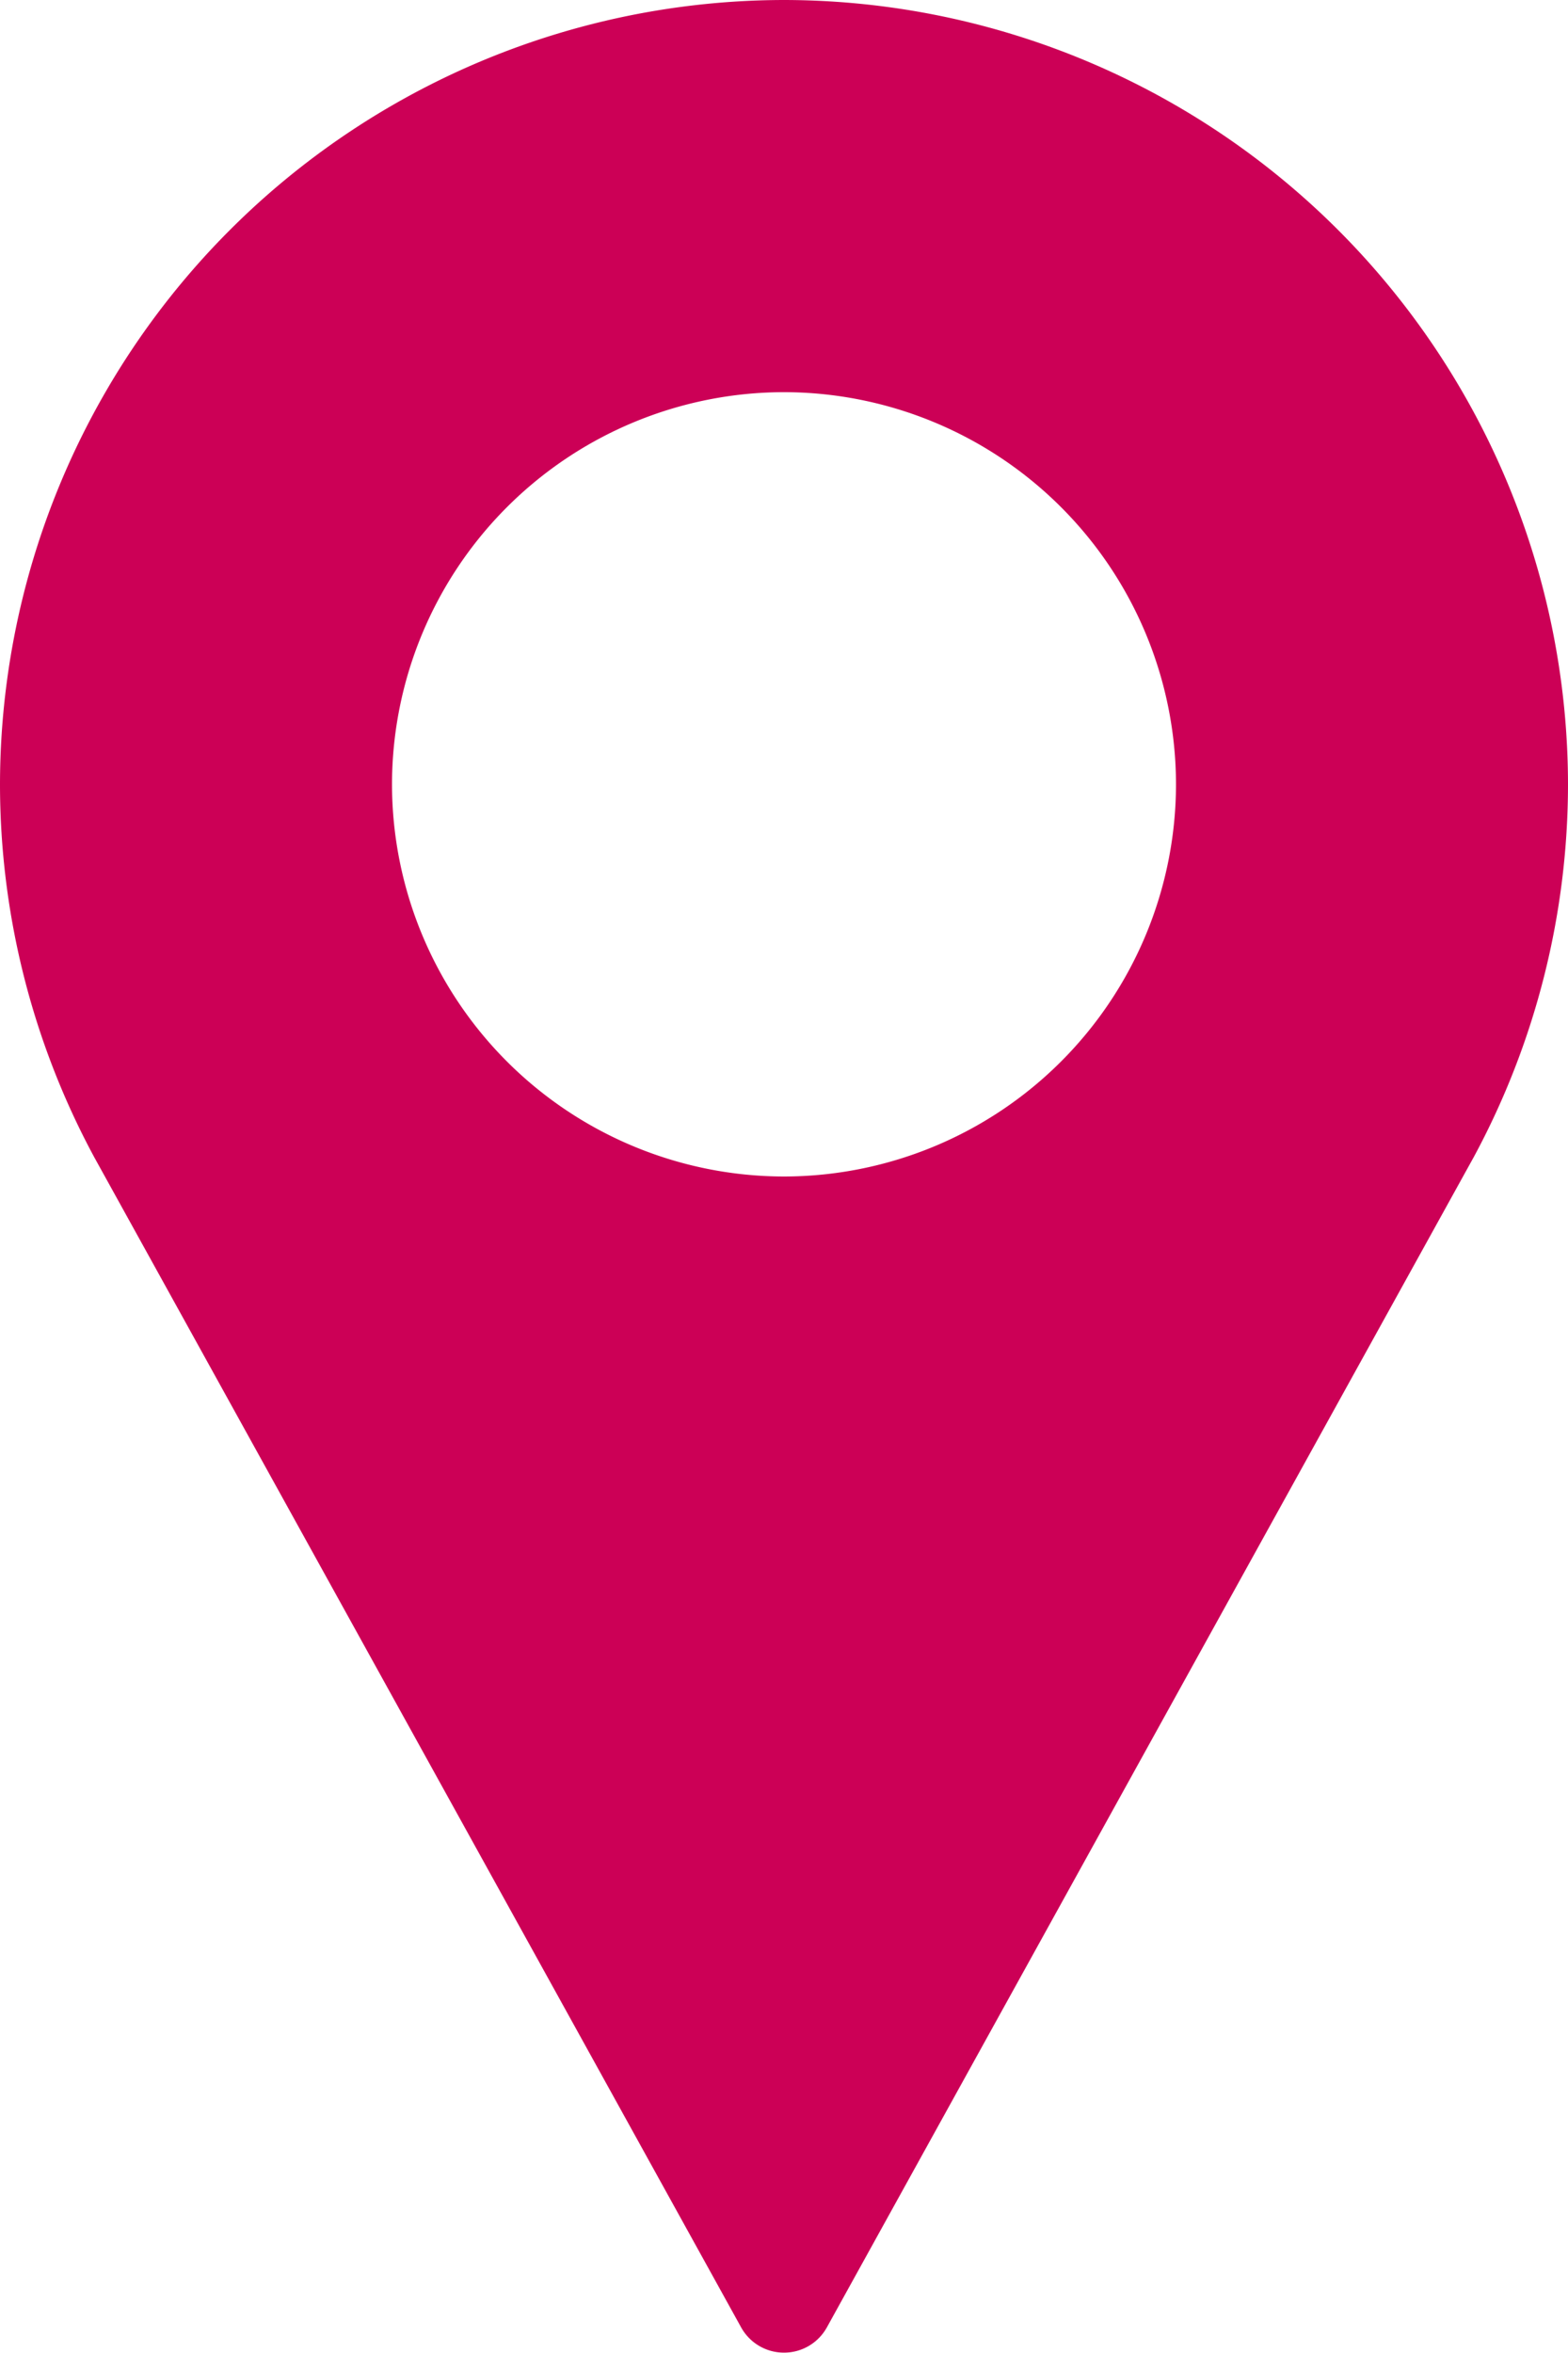 <svg xmlns="http://www.w3.org/2000/svg" width="17.156" height="25.734" viewBox="0 0 17.156 25.734"><path d="M-162.089,0a8.588,8.588,0,0,0-8.578,8.578,8.594,8.594,0,0,0,1.03,4.076l7.079,12.8a.535.535,0,0,0,.469.276.535.535,0,0,0,.469-.276l7.082-12.807a8.593,8.593,0,0,0,1.027-4.072A8.588,8.588,0,0,0-162.089,0m0,12.867a4.294,4.294,0,0,1-4.289-4.289,4.294,4.294,0,0,1,4.289-4.289A4.294,4.294,0,0,1-157.8,8.578a4.294,4.294,0,0,1-4.289,4.289" transform="translate(170.667)" fill="#cc0056"/></svg>